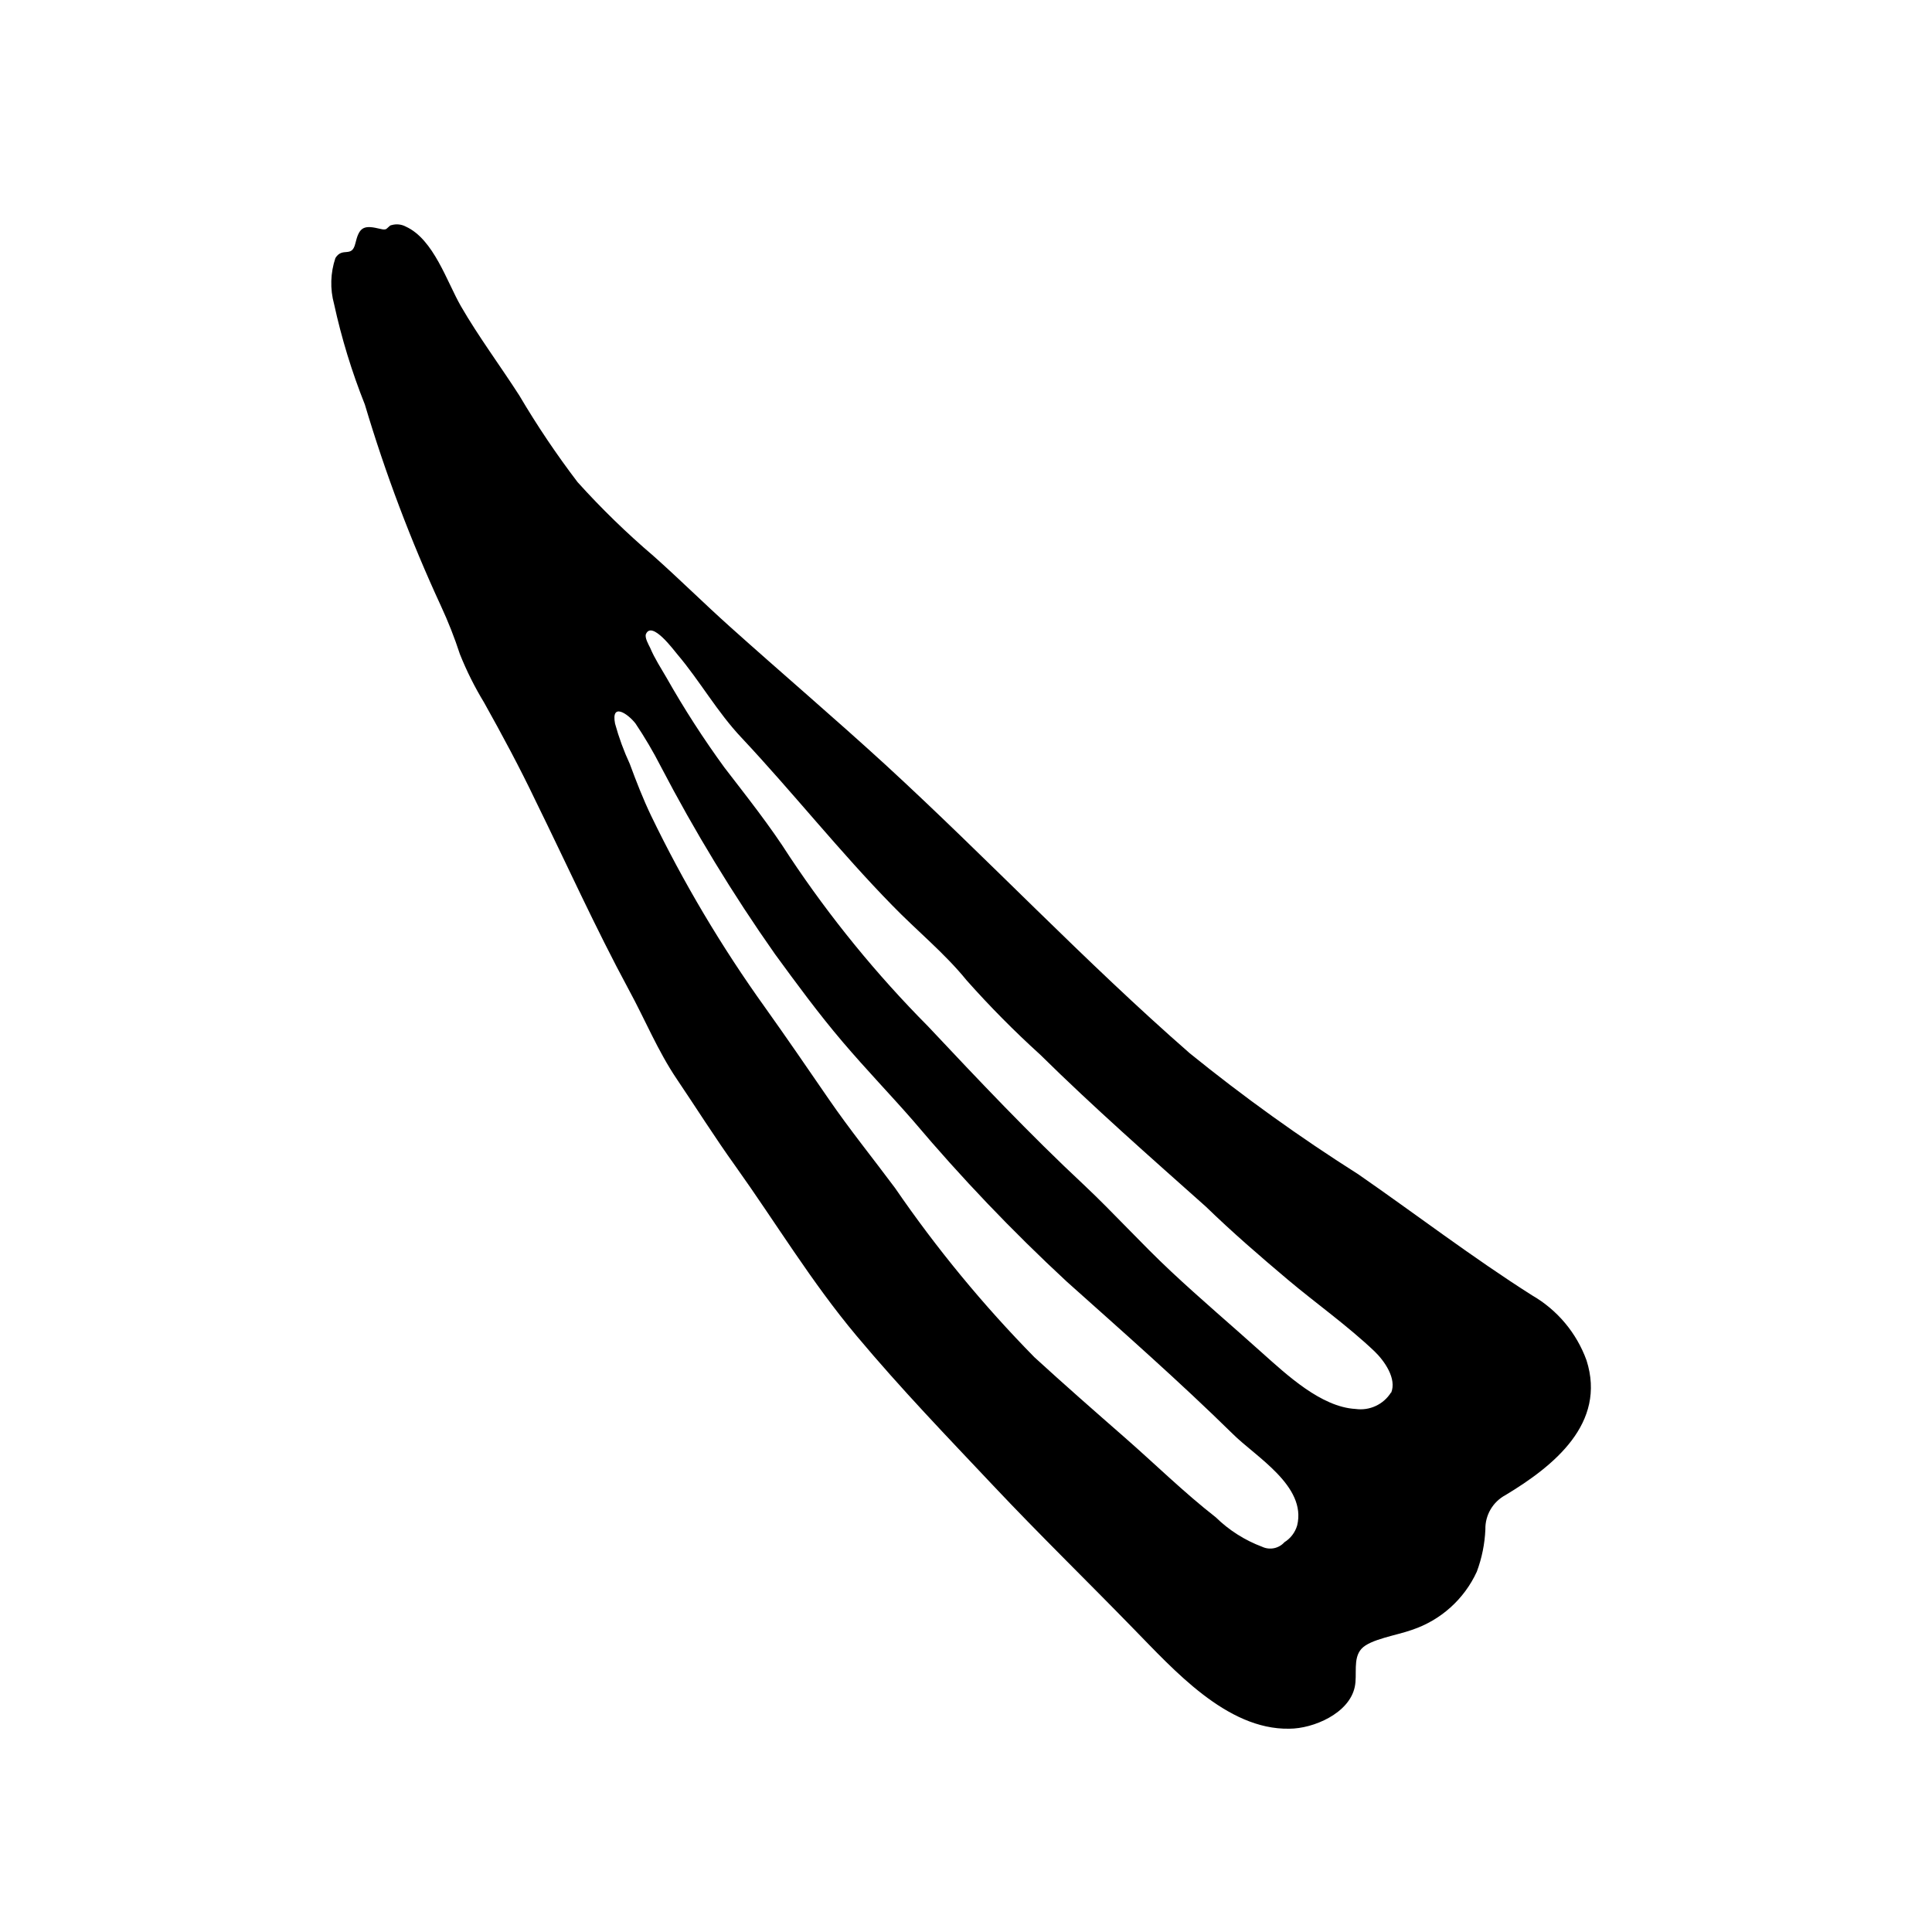 <?xml version="1.0" encoding="UTF-8"?>
<!-- Uploaded to: ICON Repo, www.svgrepo.com, Generator: ICON Repo Mixer Tools -->
<svg fill="#000000" width="800px" height="800px" version="1.1" viewBox="144 144 512 512" xmlns="http://www.w3.org/2000/svg">
 <path d="m564.44 504.49c-2.637-7.269-7.758-13.371-14.457-17.23-15.871-10.078-30.73-21.461-46.148-32.145l-0.004 0.004c-15.453-9.793-30.32-20.477-44.535-31.992-27.91-24.383-53.352-51.387-80.609-76.43-13.602-12.445-27.609-24.383-41.312-36.676-6.801-6.098-13.25-12.496-20.152-18.641-7.137-6.086-13.871-12.633-20.152-19.602-5.586-7.328-10.734-14.984-15.418-22.922-5.039-7.859-10.832-15.617-15.516-23.73-3.731-6.496-7.203-17.684-14.559-21.059-1.176-0.637-2.551-0.781-3.832-0.402-0.504 0-1.109 1.008-1.613 1.109-0.504 0.102-0.855 0-1.965-0.25-4.031-0.957-5.039 0-5.996 3.981-0.957 3.981-3.375 0.805-5.289 3.879l0.004-0.004c-1.328 3.941-1.453 8.184-0.355 12.191 1.984 9.094 4.715 18.008 8.164 26.652 5.434 18.242 12.168 36.074 20.152 53.355 1.93 4.16 3.613 8.434 5.035 12.797 1.777 4.434 3.918 8.715 6.398 12.797 4.785 8.566 9.422 17.18 13.652 26.047 8.266 16.824 15.871 33.703 24.738 50.129 4.281 7.859 7.656 16.172 12.695 23.629 5.039 7.457 10.078 15.469 15.469 22.973 10.781 15.113 20.152 30.73 32.145 45.039 11.992 14.309 23.98 26.703 36.273 39.75 12.293 13.047 24.789 25.191 37.18 37.938 10.531 10.73 24.637 26.754 41.211 26.449 6.449 0 15.922-4.082 17.383-11.082 0.707-3.273-0.555-7.508 1.762-10.078 2.316-2.57 9.422-3.578 13.402-5.039v0.004c7.613-2.543 13.832-8.125 17.18-15.418 1.34-3.586 2.102-7.359 2.269-11.184-0.086-3.805 1.98-7.332 5.34-9.121 12.797-7.707 26.801-18.992 21.461-35.719zm-76.68 43.781c-0.543 1.844-1.742 3.422-3.375 4.434-1.48 1.66-3.879 2.152-5.894 1.211-4.598-1.723-8.785-4.379-12.293-7.812-8.465-6.602-16.02-14.055-24.082-21.109-8.062-7.051-16.172-14.156-23.98-21.309-13.598-13.84-25.957-28.844-36.93-44.84-5.894-7.91-12.043-15.52-17.582-23.578-5.543-8.062-11.133-16.223-16.879-24.285-11.523-16.059-21.637-33.082-30.23-50.883-2.117-4.434-3.879-8.969-5.594-13.602l0.004-0.004c-1.609-3.461-2.922-7.051-3.93-10.73-1.109-5.742 3.477-2.57 5.441 0 2.453 3.66 4.691 7.465 6.699 11.387 8.969 17.207 19.066 33.805 30.23 49.676 5.742 7.859 11.586 15.82 17.938 23.277 6.348 7.457 12.594 13.906 18.793 21.008h-0.004c12.656 14.988 26.215 29.191 40.605 42.523 14.812 13.25 29.773 26.398 43.934 40.305 6.144 6.144 19.699 13.852 17.129 24.332zm24.887-35.266c-1.996 3.195-5.688 4.914-9.418 4.383-9.117-0.504-18.238-9.07-24.688-14.812-8.062-7.254-16.324-14.258-24.234-21.664s-15.113-15.418-23.023-22.871c-14.359-13.402-27.961-27.812-41.363-42.07-13.637-13.738-25.902-28.773-36.625-44.891-5.289-8.312-11.285-15.82-17.281-23.629v0.004c-5.578-7.644-10.707-15.602-15.367-23.832-1.512-2.621-3.125-5.039-4.383-8.012-0.352-0.707-1.512-2.719-1.059-3.629 1.613-3.527 7.356 4.332 8.312 5.441 5.945 7.004 10.582 15.316 17.031 22.121 13.602 14.508 26.047 30.23 39.902 44.387 6.449 6.648 13.906 12.695 19.699 19.852l-0.004-0.004c6.141 6.91 12.648 13.488 19.5 19.699 14.207 14.008 29.121 27.105 43.934 40.305 6.949 6.75 14.355 13.148 21.711 19.348 7.356 6.195 15.82 12.191 22.973 18.992 2.57 2.469 5.996 7.254 4.383 11.031z"/>
</svg>